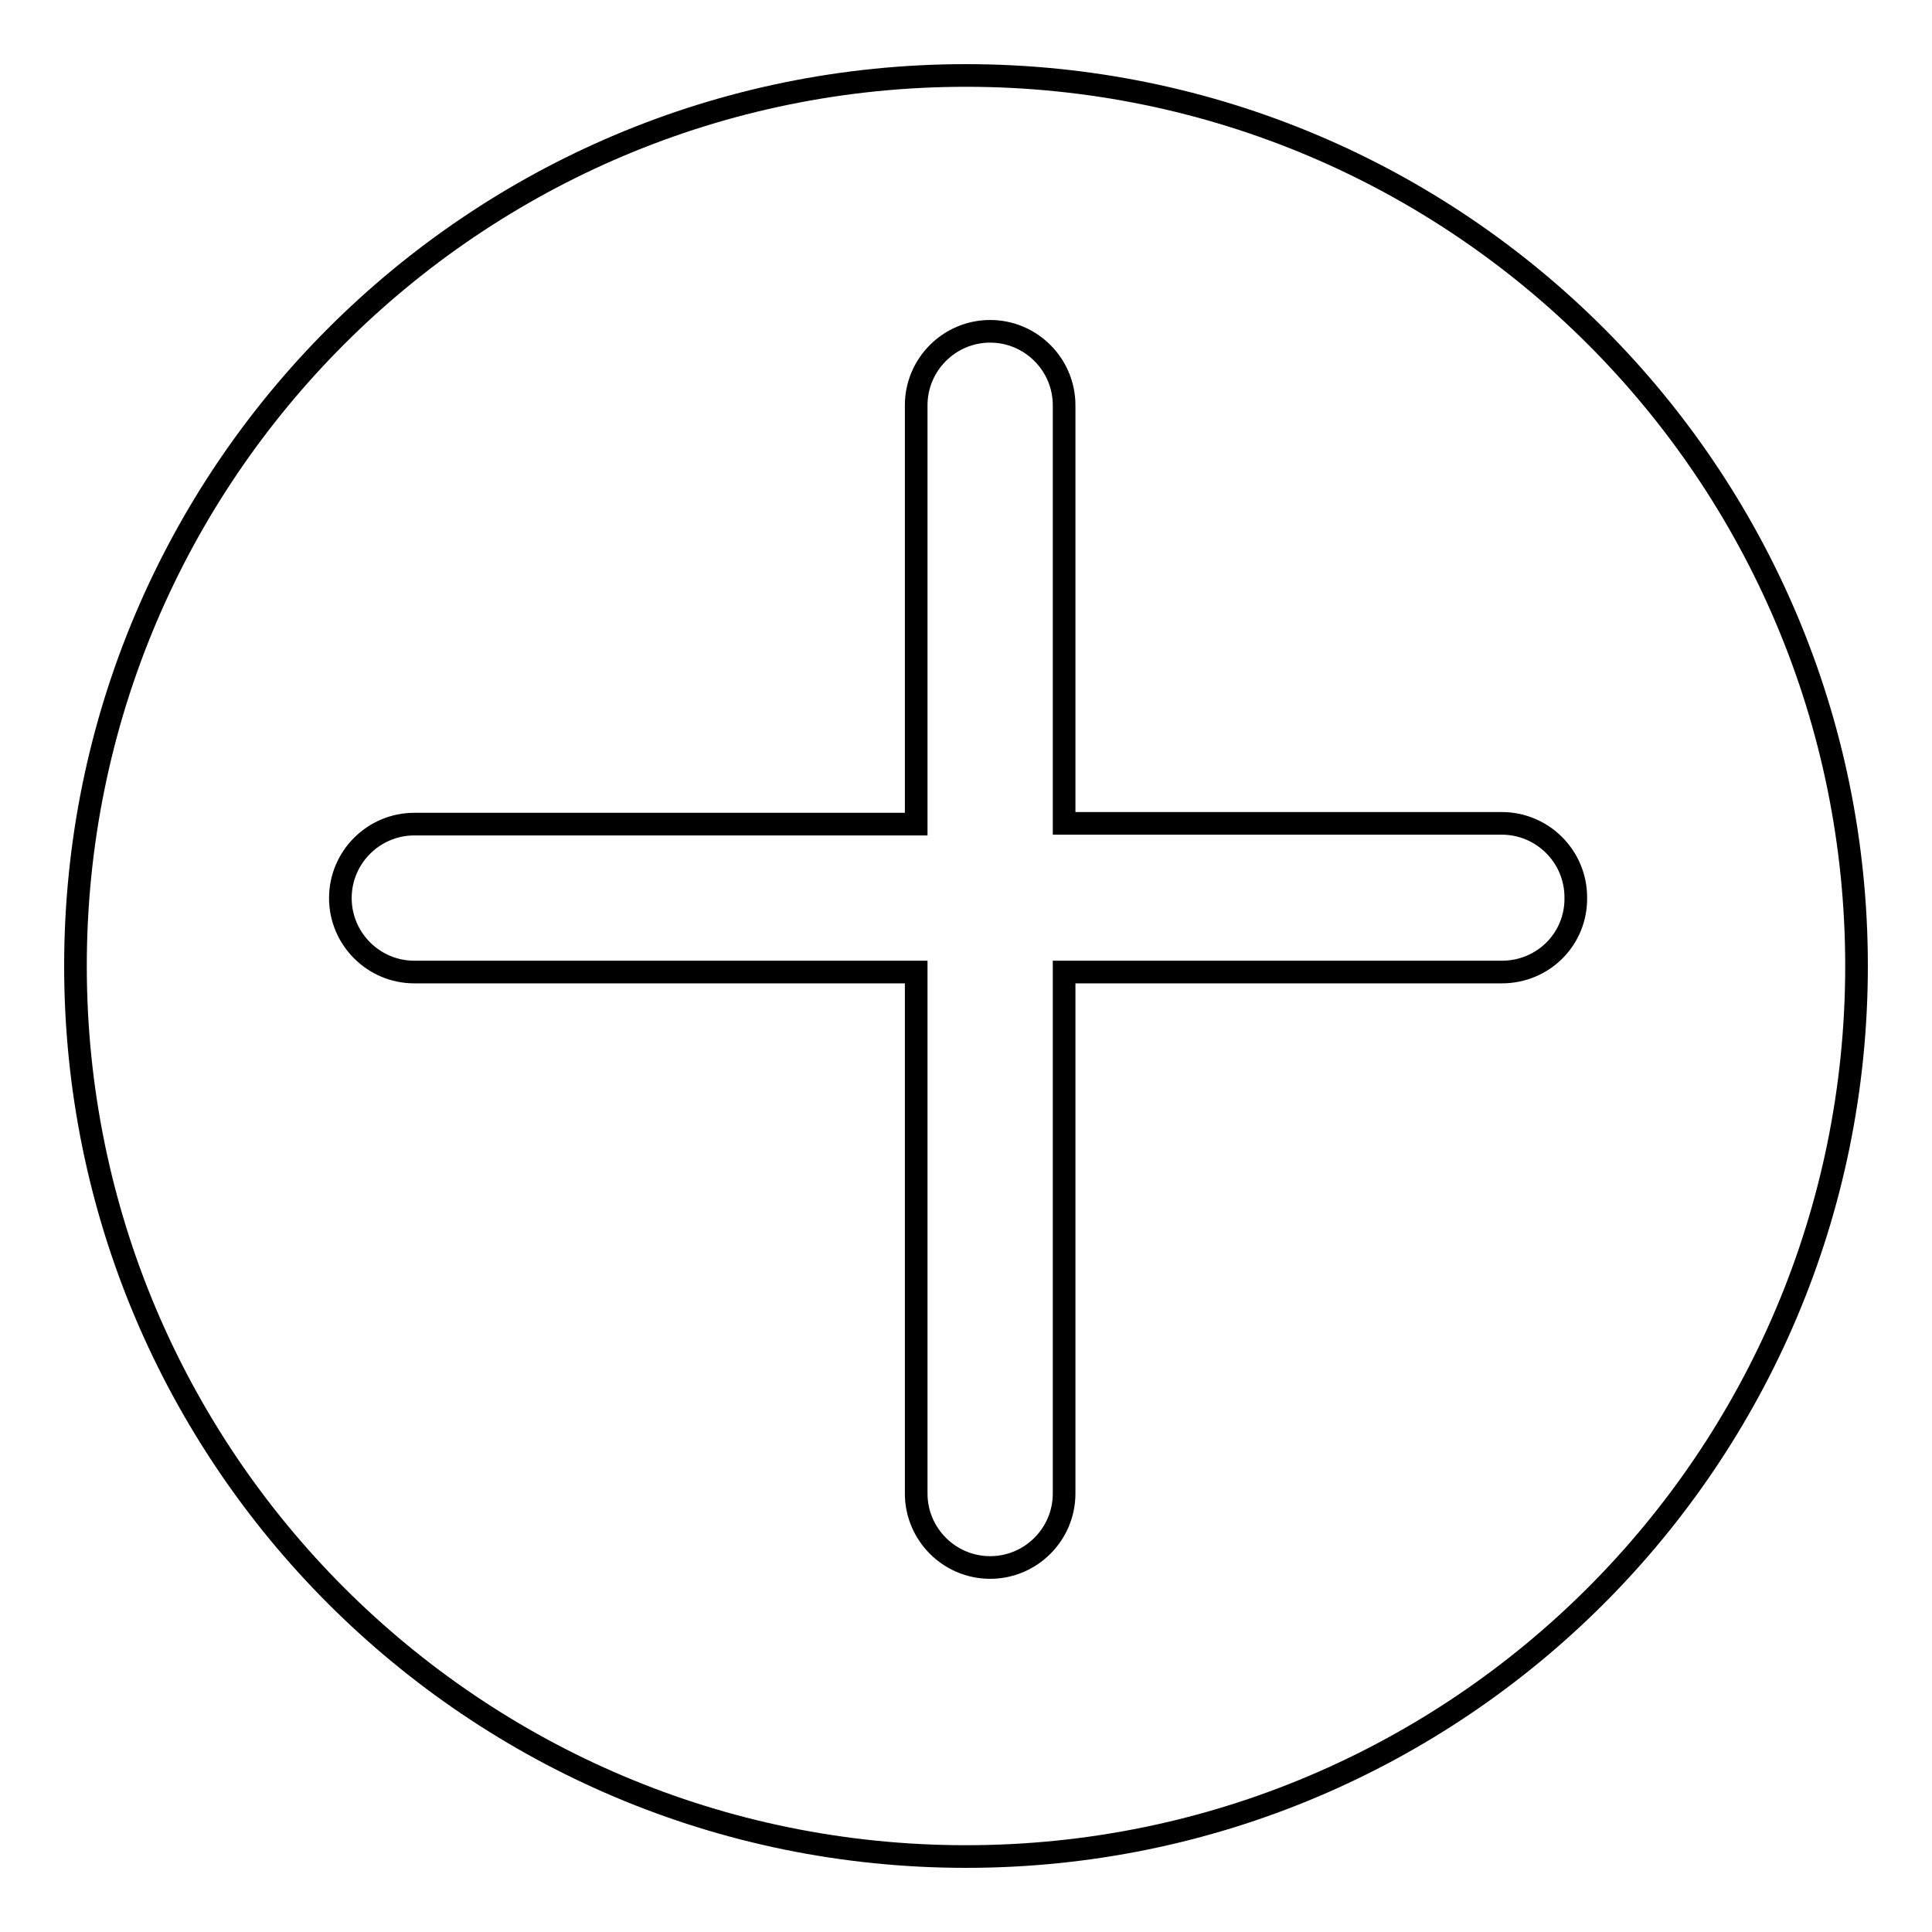 <?xml version="1.0" encoding="utf-8"?>
<!-- Svg Vector Icons : http://www.onlinewebfonts.com/icon -->
<!DOCTYPE svg PUBLIC "-//W3C//DTD SVG 1.1//EN" "http://www.w3.org/Graphics/SVG/1.1/DTD/svg11.dtd">
<svg version="1.1" xmlns="http://www.w3.org/2000/svg" xmlns:xlink="http://www.w3.org/1999/xlink" x="0px" y="0px" viewBox="0 0 256 256" enable-background="new 0 0 256 256" xml:space="preserve">
<g><g><path stroke-width="3" fill-opacity="0" stroke="#000000"  d="M128,10C62.8,10,10,62.8,10,128c0,65.2,52.8,118,118,118c65.2,0,118-52.8,118-118C246,62.8,193.2,10,128,10z M199,128.8h-58v69.1c0,5.4-4.4,9.8-9.8,9.8c-5.4,0-9.8-4.4-9.8-9.8v-69.1H54.9c-5.4,0-9.8-4.4-9.8-9.8s4.4-9.8,9.8-9.8h66.5V53.7c0-5.4,4.4-9.8,9.8-9.8c5.4,0,9.8,4.4,9.8,9.8v55.4h58c5.4,0,9.8,4.4,9.8,9.8C208.9,124.4,204.5,128.8,199,128.8z"/></g></g>
</svg>